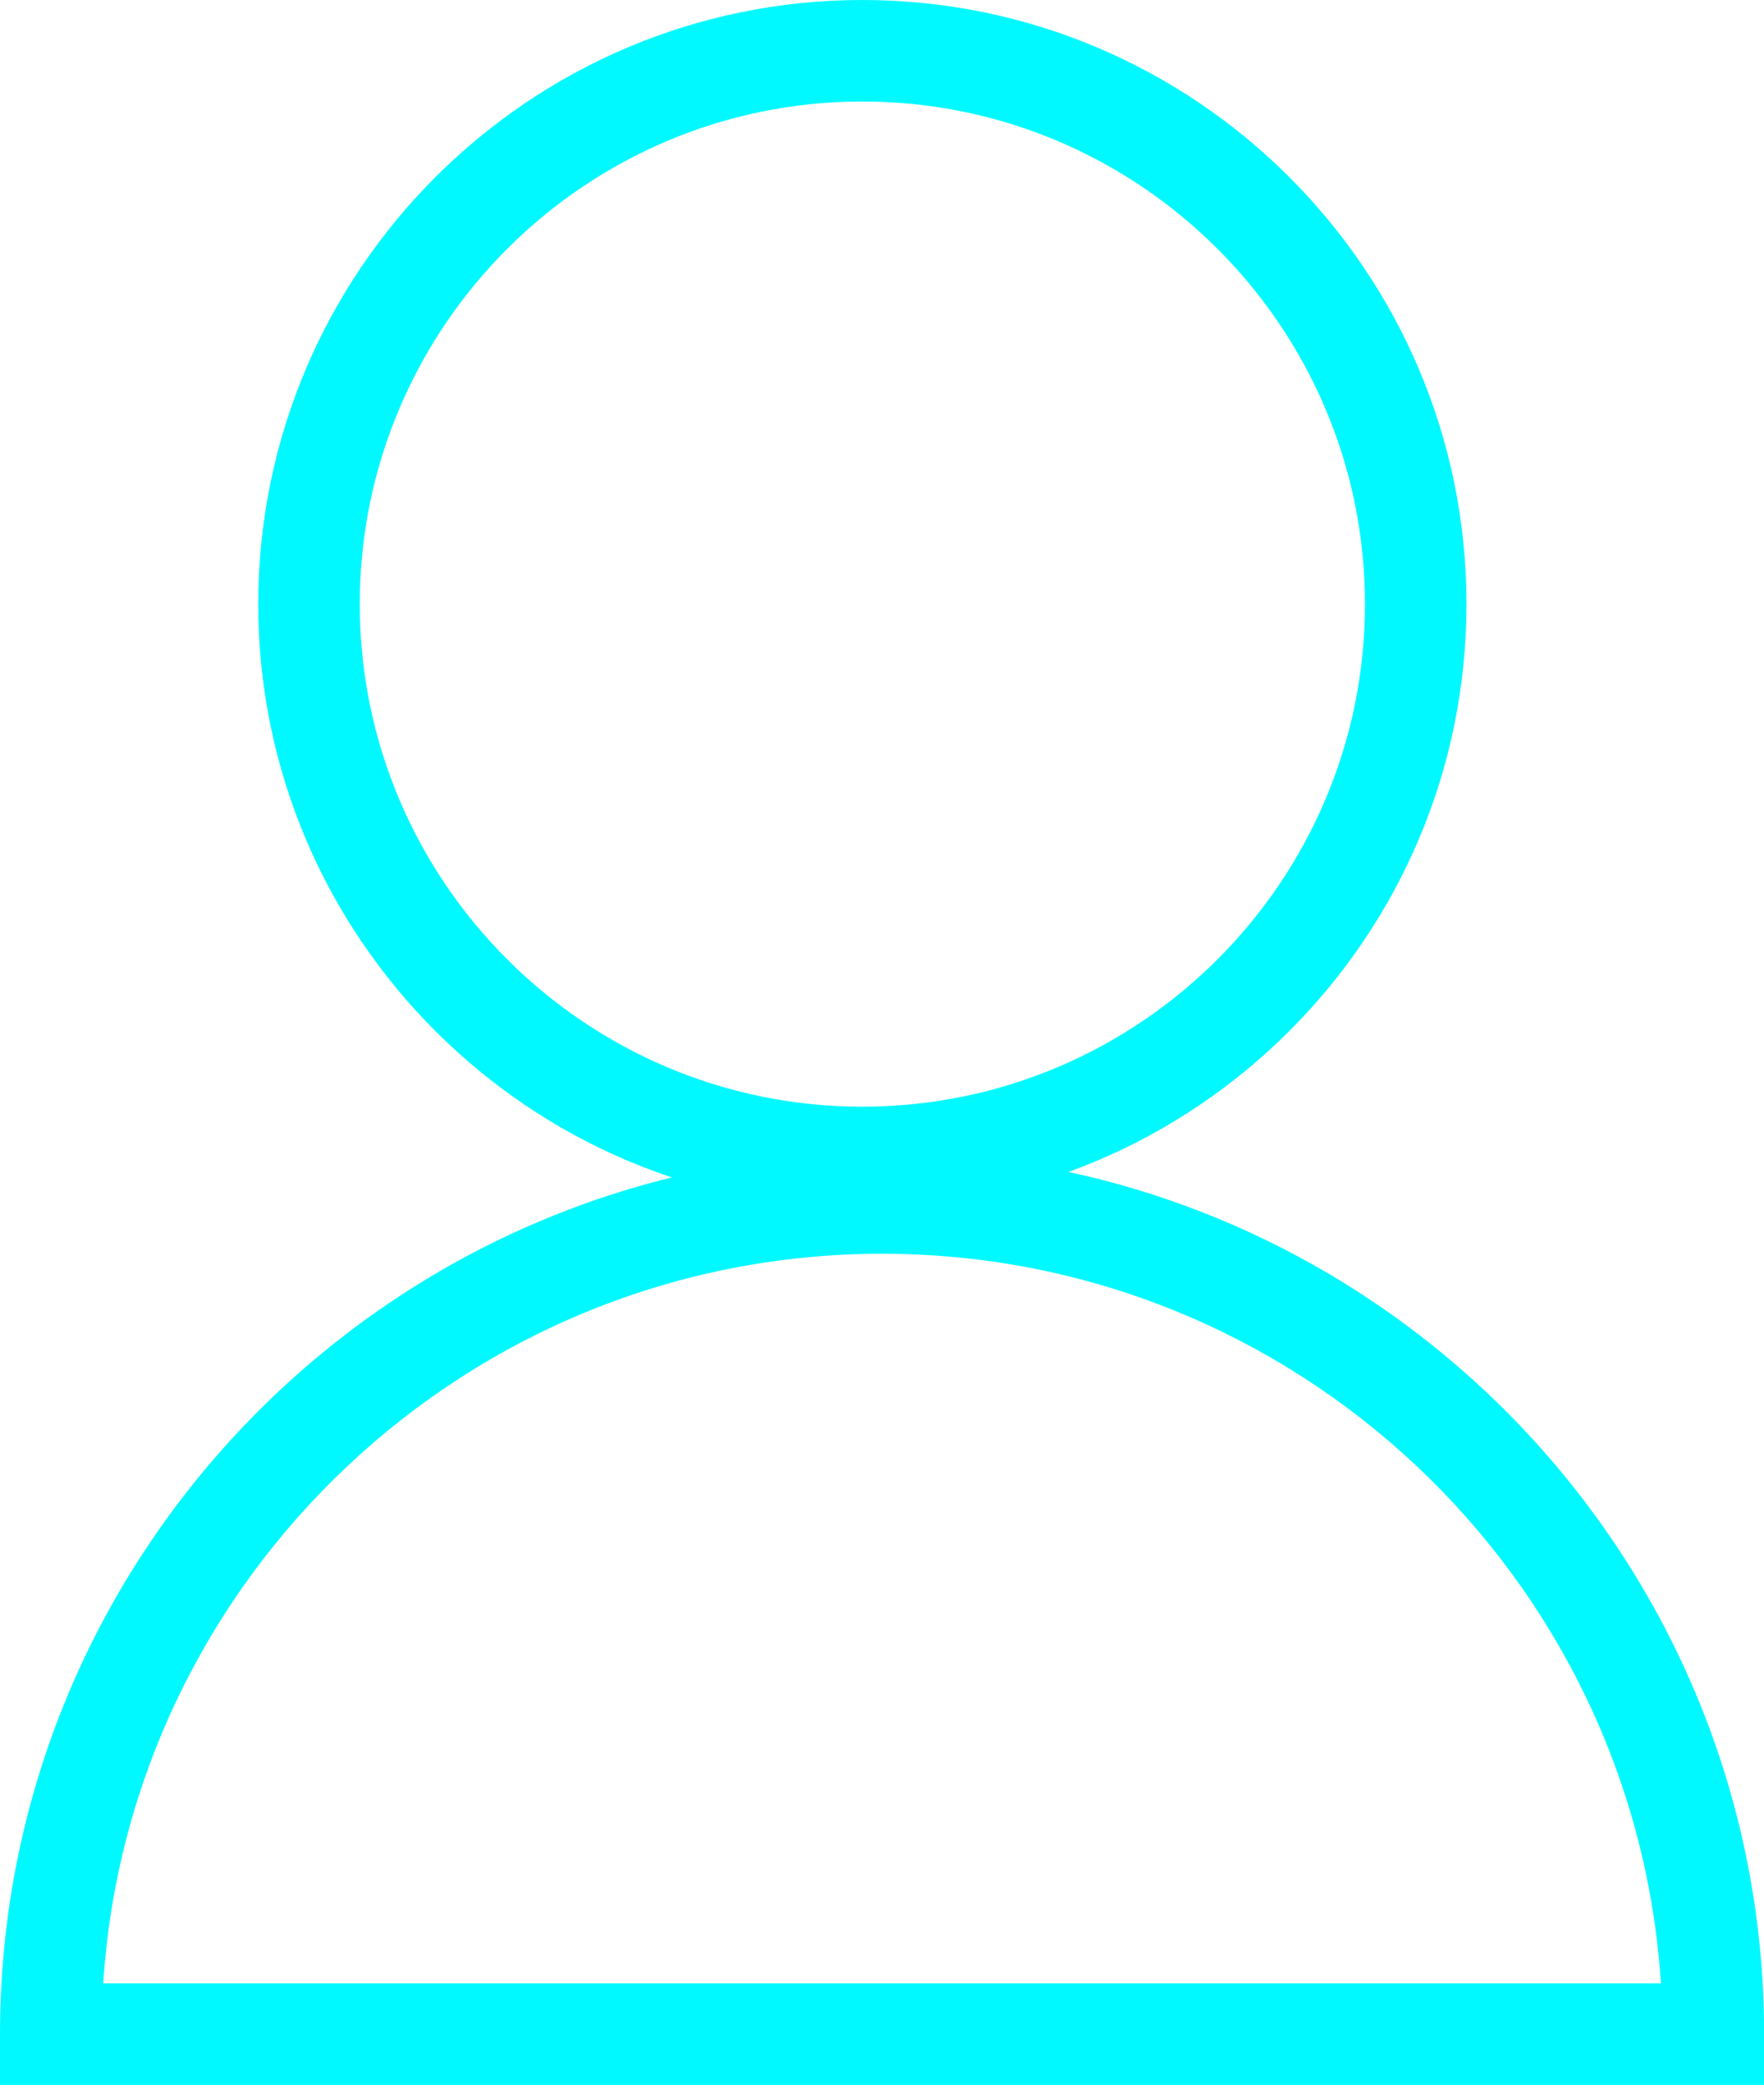 <?xml version="1.0" encoding="UTF-8"?>
<svg id="Layer_1" xmlns="http://www.w3.org/2000/svg" version="1.1" viewBox="0 0 145.97 172.53">
  <!-- Generator: Adobe Illustrator 29.1.0, SVG Export Plug-In . SVG Version: 2.1.0 Build 142)  -->
  <defs>
    <style>
      .st0 {
        fill: #00f9ff;
      }
    </style>
  </defs>
  <path class="st0" d="M71.36,99.98c-27.57,0-49.99-22.43-49.99-49.99S43.79,0,71.36,0s49.99,22.43,49.99,49.99-22.43,49.99-49.99,49.99ZM71.36,8.4c-22.93,0-41.59,18.66-41.59,41.59s18.66,41.59,41.59,41.59,41.59-18.66,41.59-41.59S94.29,8.4,71.36,8.4Z"/>
  <path class="st0" d="M145.97,172.53H0v-4.2c0-40.24,32.74-72.99,72.99-72.99s72.99,32.74,72.99,72.99v4.2ZM8.54,164.13h128.9c-2.17-33.66-30.25-60.38-64.45-60.38s-62.28,26.72-64.45,60.38Z"/>
</svg>